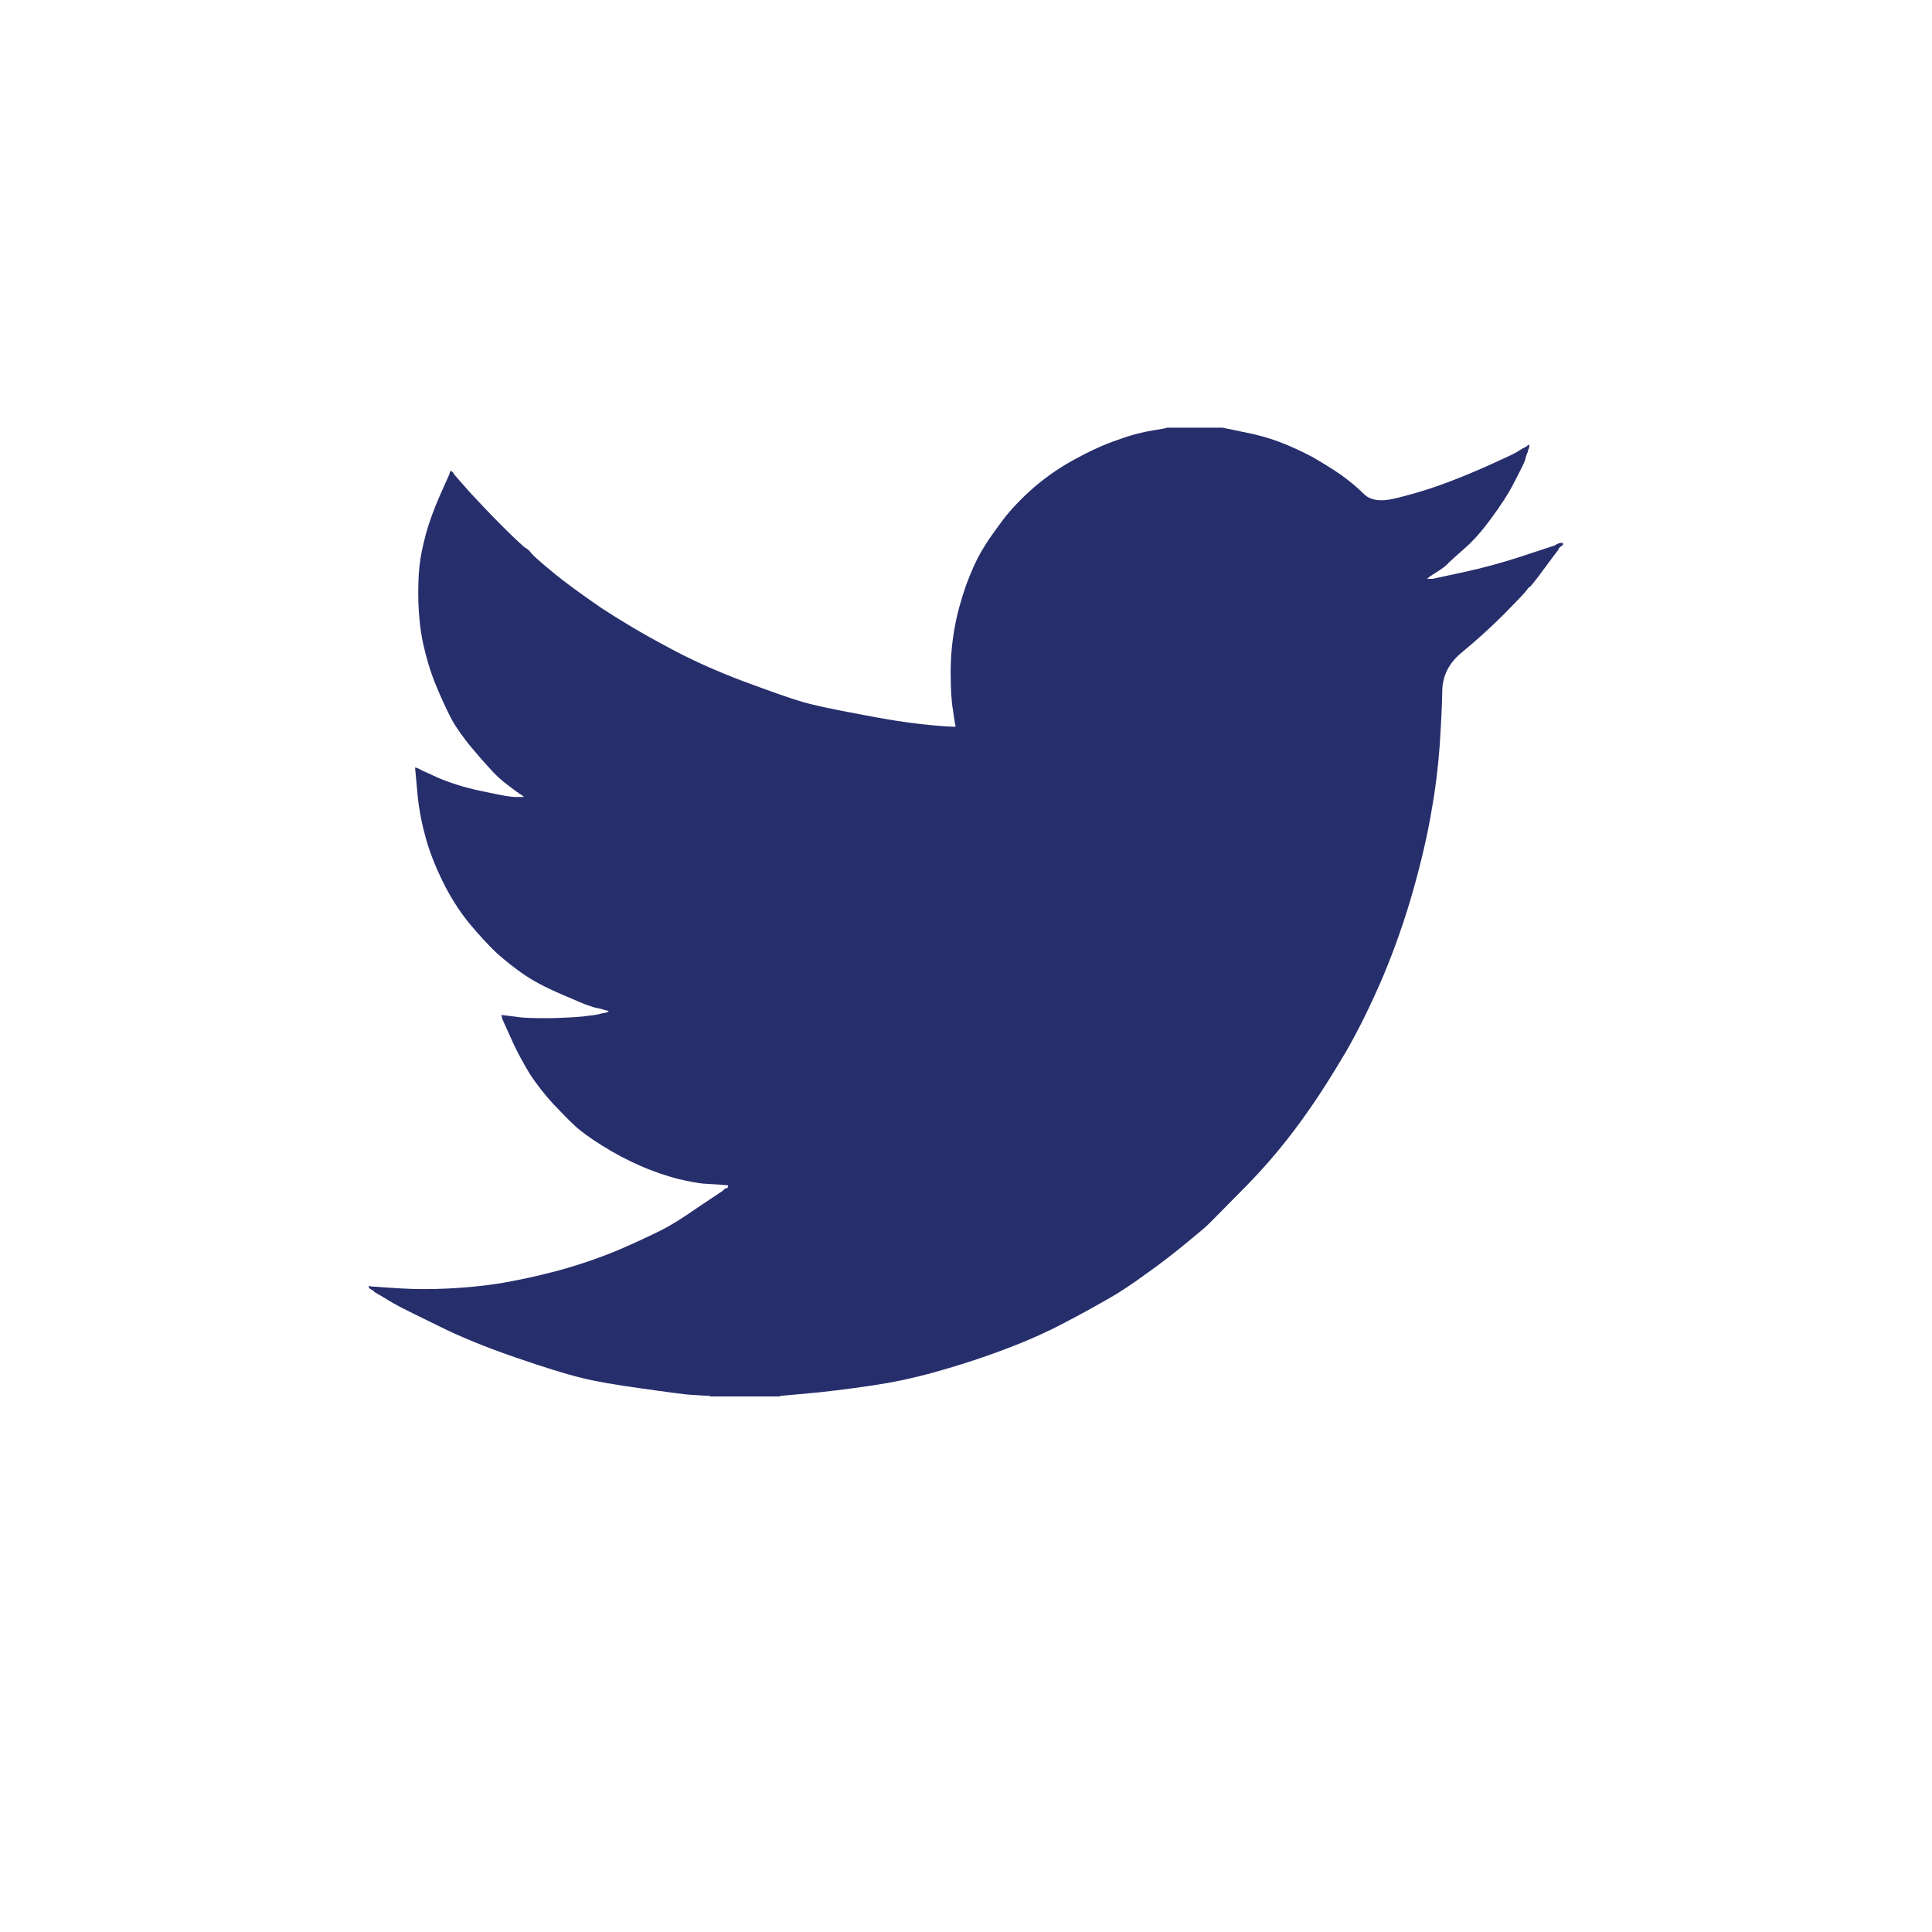 <svg xmlns="http://www.w3.org/2000/svg" xmlns:xlink="http://www.w3.org/1999/xlink" width="40" zoomAndPan="magnify" viewBox="0 0 30 30" height="40" preserveAspectRatio="xMidYMid meet" version="1.0"><path fill="#272e6c" d="M 18.113 6.645 L 18.113 6.641 L 18.984 6.641 L 19.301 6.707 C 19.512 6.746 19.707 6.801 19.879 6.867 C 20.055 6.934 20.219 7.012 20.383 7.098 C 20.543 7.191 20.688 7.281 20.82 7.371 C 20.949 7.465 21.066 7.559 21.172 7.664 C 21.273 7.77 21.434 7.793 21.652 7.742 C 21.867 7.691 22.102 7.625 22.355 7.535 C 22.605 7.445 22.852 7.344 23.098 7.234 C 23.344 7.121 23.496 7.055 23.547 7.023 C 23.602 6.988 23.625 6.973 23.629 6.973 L 23.633 6.969 L 23.648 6.961 L 23.668 6.953 L 23.684 6.941 L 23.703 6.934 L 23.703 6.93 L 23.711 6.926 L 23.719 6.918 L 23.73 6.91 L 23.75 6.91 L 23.746 6.934 L 23.742 6.961 L 23.73 6.98 L 23.727 7.008 L 23.719 7.027 L 23.711 7.043 L 23.703 7.07 C 23.695 7.086 23.691 7.105 23.684 7.133 C 23.68 7.164 23.625 7.273 23.523 7.469 C 23.426 7.664 23.297 7.859 23.148 8.059 C 23 8.262 22.863 8.41 22.746 8.512 C 22.625 8.617 22.547 8.691 22.504 8.73 C 22.465 8.773 22.418 8.812 22.363 8.848 L 22.281 8.902 L 22.262 8.914 L 22.246 8.922 L 22.238 8.93 L 22.23 8.934 L 22.227 8.938 L 22.211 8.945 L 22.195 8.957 L 22.195 8.961 L 22.188 8.965 L 22.168 8.98 L 22.164 8.988 L 22.246 8.988 L 22.715 8.887 C 23.027 8.82 23.324 8.738 23.609 8.645 L 24.062 8.496 L 24.109 8.48 L 24.137 8.473 L 24.152 8.461 L 24.168 8.453 L 24.188 8.445 L 24.199 8.438 L 24.234 8.43 L 24.27 8.43 L 24.27 8.461 L 24.262 8.465 L 24.25 8.477 L 24.242 8.48 L 24.219 8.5 L 24.215 8.508 L 24.207 8.512 L 24.195 8.543 L 24.191 8.547 C 24.188 8.551 24.113 8.645 23.977 8.832 C 23.84 9.02 23.762 9.113 23.75 9.117 C 23.738 9.117 23.727 9.137 23.703 9.168 C 23.684 9.199 23.566 9.32 23.352 9.539 C 23.133 9.758 22.918 9.949 22.711 10.121 C 22.5 10.289 22.395 10.496 22.395 10.746 C 22.391 10.992 22.375 11.273 22.355 11.582 C 22.332 11.895 22.293 12.234 22.227 12.598 C 22.168 12.953 22.074 13.363 21.945 13.82 C 21.816 14.277 21.66 14.723 21.477 15.16 C 21.293 15.59 21.102 15.98 20.902 16.328 C 20.699 16.672 20.516 16.961 20.348 17.203 C 20.184 17.441 20.012 17.668 19.84 17.875 C 19.664 18.09 19.445 18.328 19.18 18.59 C 18.918 18.855 18.773 19.004 18.746 19.027 C 18.723 19.051 18.613 19.145 18.422 19.301 C 18.227 19.461 18.023 19.621 17.801 19.777 C 17.582 19.938 17.383 20.07 17.195 20.176 C 17.012 20.281 16.793 20.402 16.531 20.539 C 16.273 20.676 15.996 20.801 15.691 20.918 C 15.391 21.035 15.07 21.145 14.738 21.242 C 14.402 21.344 14.082 21.422 13.77 21.477 C 13.457 21.531 13.102 21.578 12.711 21.621 L 12.113 21.676 L 12.113 21.684 L 11.027 21.684 L 11.027 21.676 L 10.883 21.668 C 10.789 21.664 10.715 21.656 10.648 21.652 C 10.59 21.645 10.359 21.617 9.957 21.559 C 9.555 21.504 9.238 21.449 9.012 21.391 C 8.785 21.336 8.445 21.23 7.992 21.074 C 7.543 20.918 7.156 20.762 6.836 20.602 C 6.512 20.445 6.312 20.344 6.234 20.305 C 6.152 20.262 6.059 20.211 5.961 20.148 L 5.809 20.059 L 5.801 20.047 L 5.797 20.039 L 5.777 20.031 L 5.762 20.023 L 5.754 20.016 L 5.746 20.012 L 5.742 20.008 L 5.738 20 L 5.734 19.996 L 5.727 19.996 L 5.727 19.969 L 5.742 19.969 L 5.762 19.977 L 5.836 19.98 C 5.887 19.984 6.023 19.996 6.246 20.008 C 6.469 20.02 6.707 20.02 6.957 20.008 C 7.207 19.996 7.461 19.973 7.723 19.934 C 7.988 19.891 8.297 19.828 8.652 19.734 C 9.008 19.637 9.336 19.523 9.637 19.395 C 9.934 19.266 10.145 19.164 10.27 19.102 C 10.395 19.039 10.59 18.922 10.84 18.746 L 11.227 18.488 L 11.23 18.48 L 11.234 18.477 L 11.242 18.477 L 11.242 18.469 L 11.246 18.465 L 11.277 18.449 L 11.297 18.449 L 11.301 18.43 L 11.305 18.414 L 11.309 18.406 L 11.18 18.395 C 11.086 18.391 11 18.383 10.918 18.379 C 10.836 18.371 10.707 18.348 10.523 18.305 C 10.348 18.258 10.152 18.195 9.949 18.105 C 9.742 18.016 9.543 17.91 9.344 17.785 C 9.152 17.664 9.012 17.562 8.926 17.48 C 8.84 17.402 8.727 17.285 8.59 17.141 C 8.453 16.992 8.336 16.84 8.234 16.688 C 8.137 16.527 8.035 16.348 7.945 16.145 L 7.809 15.844 L 7.797 15.816 L 7.793 15.789 L 7.785 15.762 L 7.809 15.762 L 7.832 15.766 L 8.02 15.789 C 8.141 15.809 8.332 15.812 8.594 15.809 C 8.855 15.801 9.039 15.789 9.137 15.773 C 9.238 15.762 9.301 15.75 9.32 15.742 L 9.355 15.734 L 9.398 15.727 L 9.438 15.715 L 9.453 15.699 L 9.391 15.684 L 9.355 15.672 L 9.289 15.656 C 9.266 15.652 9.227 15.645 9.172 15.625 C 9.113 15.609 8.965 15.547 8.723 15.441 C 8.477 15.336 8.277 15.23 8.137 15.133 C 7.988 15.031 7.852 14.922 7.719 14.805 C 7.59 14.684 7.445 14.527 7.289 14.34 C 7.133 14.148 6.992 13.93 6.871 13.68 C 6.746 13.426 6.656 13.188 6.598 12.961 C 6.535 12.734 6.496 12.5 6.477 12.266 L 6.445 11.918 L 6.465 11.922 L 6.48 11.926 L 6.527 11.949 L 6.547 11.961 L 6.805 12.078 C 6.977 12.152 7.195 12.223 7.445 12.277 C 7.703 12.332 7.859 12.363 7.91 12.367 L 7.984 12.375 L 8.137 12.375 L 8.129 12.367 L 8.121 12.363 L 8.117 12.363 L 8.117 12.355 L 8.109 12.352 L 8.105 12.352 L 8.102 12.344 L 8.086 12.336 L 8.066 12.328 L 8.055 12.316 L 8.051 12.309 L 8.031 12.301 L 8.02 12.293 L 8.016 12.289 C 8.012 12.285 7.961 12.25 7.871 12.18 C 7.781 12.113 7.68 12.02 7.582 11.906 C 7.48 11.797 7.383 11.68 7.281 11.559 C 7.184 11.434 7.09 11.309 7.012 11.168 C 6.938 11.027 6.855 10.848 6.766 10.633 C 6.68 10.422 6.617 10.207 6.57 9.992 C 6.523 9.773 6.504 9.555 6.496 9.344 C 6.492 9.137 6.496 8.957 6.512 8.805 C 6.527 8.652 6.562 8.484 6.613 8.293 C 6.664 8.105 6.738 7.906 6.832 7.691 L 6.973 7.375 L 6.98 7.352 L 6.988 7.324 L 6.996 7.32 L 7 7.312 L 7.012 7.312 L 7.012 7.32 L 7.016 7.324 L 7.023 7.324 L 7.031 7.332 L 7.035 7.34 L 7.039 7.34 L 7.047 7.359 L 7.059 7.375 L 7.066 7.383 L 7.289 7.637 C 7.441 7.801 7.617 7.988 7.824 8.195 C 8.031 8.398 8.145 8.504 8.168 8.512 C 8.191 8.523 8.219 8.551 8.254 8.594 C 8.285 8.633 8.395 8.73 8.586 8.887 C 8.773 9.043 9.023 9.223 9.328 9.434 C 9.637 9.637 9.977 9.84 10.352 10.039 C 10.723 10.242 11.125 10.422 11.551 10.582 C 11.984 10.742 12.281 10.848 12.457 10.898 C 12.629 10.949 12.926 11.012 13.344 11.09 C 13.762 11.172 14.074 11.219 14.285 11.242 C 14.496 11.266 14.645 11.277 14.719 11.281 L 14.836 11.285 L 14.836 11.258 L 14.828 11.234 L 14.797 11.023 C 14.773 10.887 14.762 10.691 14.762 10.441 C 14.762 10.191 14.785 9.957 14.824 9.746 C 14.859 9.539 14.922 9.32 14.996 9.102 C 15.074 8.887 15.152 8.715 15.227 8.582 C 15.301 8.453 15.402 8.301 15.527 8.137 C 15.645 7.969 15.805 7.793 16 7.617 C 16.195 7.441 16.418 7.281 16.672 7.141 C 16.922 7.004 17.152 6.898 17.363 6.828 C 17.574 6.75 17.754 6.707 17.898 6.684 C 18.043 6.66 18.113 6.648 18.113 6.645 Z M 18.113 6.645 " fill-opacity="1" fill-rule="nonzero"/></svg>